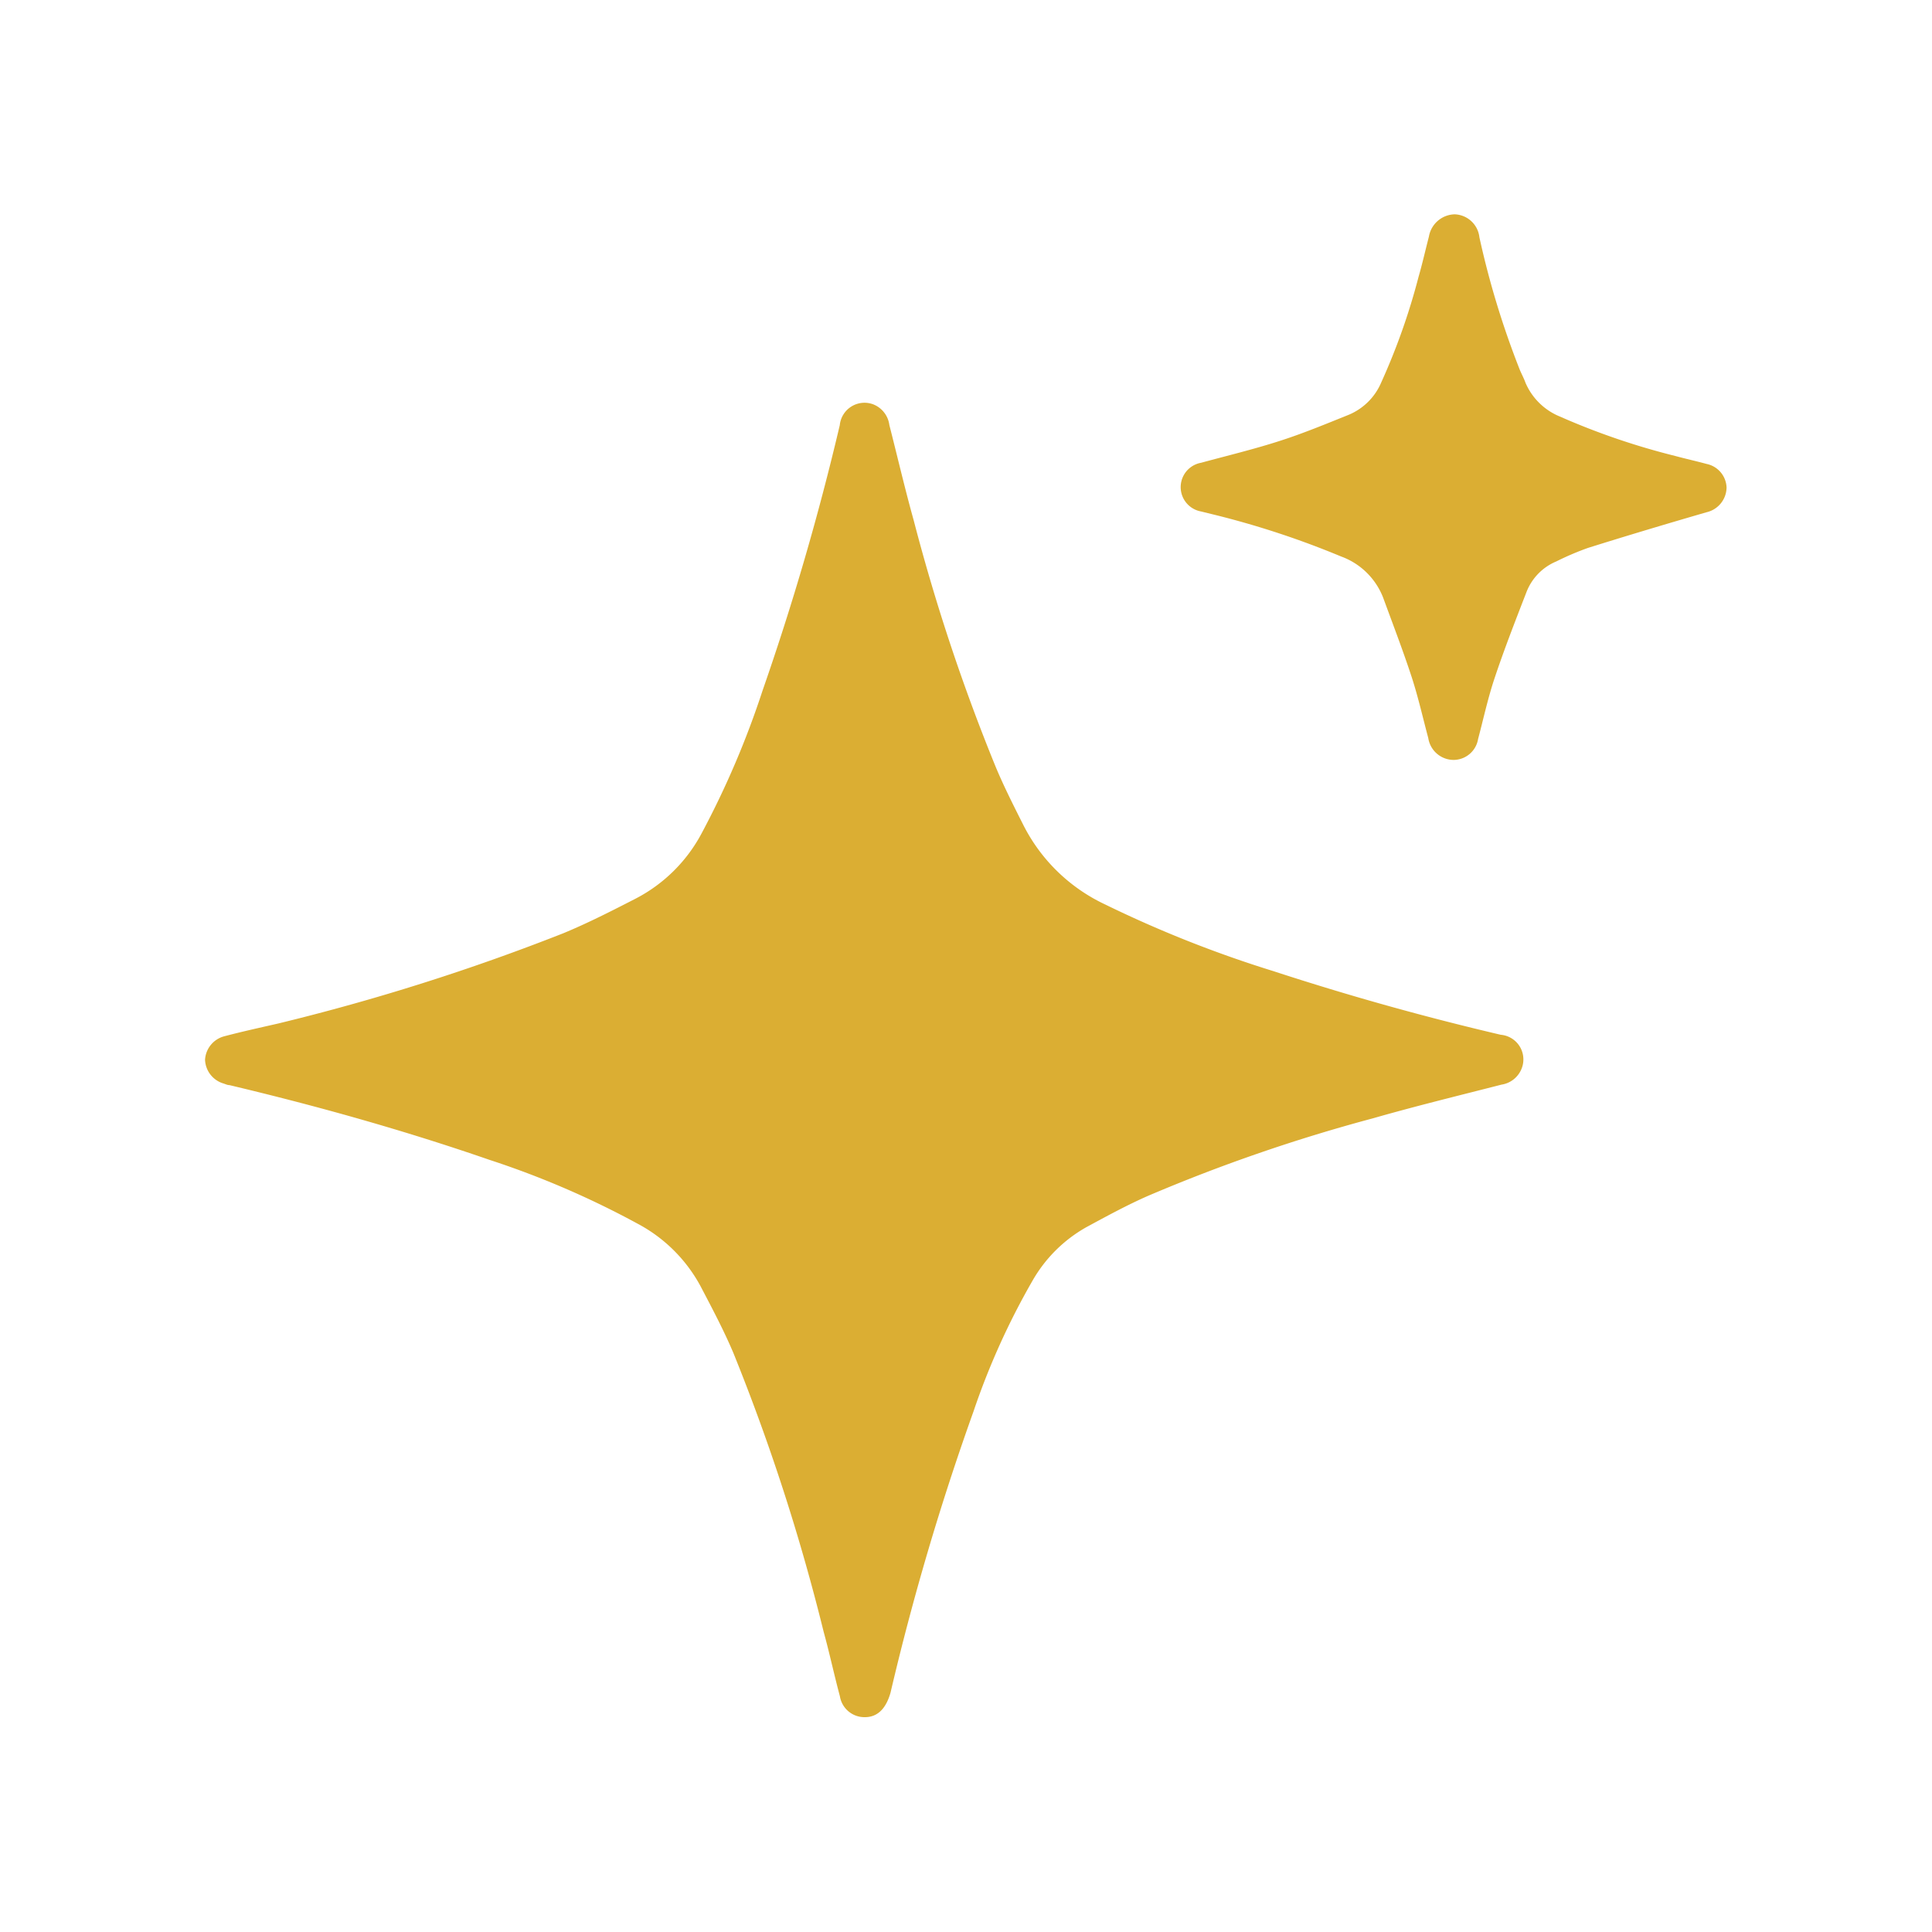 <svg xmlns="http://www.w3.org/2000/svg" viewBox="0 0 150 150"><title>LateModelFleet</title><path d="M67.15,133.32a1.93,1.93,0,0,1-1.94-1.62c-.45-1.68-.81-3.37-1.26-5a159.67,159.67,0,0,0-7-21.63c-.75-1.78-1.66-3.49-2.56-5.21A11.86,11.86,0,0,0,49.49,95,68.67,68.67,0,0,0,38,90.05c-6.62-2.29-13.36-4.18-20.18-5.8-.15,0-.3-.07-.44-.12a2,2,0,0,1-1.46-1.85,2,2,0,0,1,1.48-1.82c1.4-.37,2.82-.68,4.22-1a169.11,169.11,0,0,0,22.11-7c1.91-.79,3.75-1.73,5.58-2.67a12.09,12.09,0,0,0,5.19-5.14A69,69,0,0,0,59.2,53.63a205.77,205.77,0,0,0,6-20.62,1.93,1.93,0,0,1,2.59-1.62A2,2,0,0,1,69.05,33c.63,2.47,1.22,5,1.89,7.4a151.09,151.09,0,0,0,6.39,19.2c.63,1.5,1.39,3,2.1,4.41a13.58,13.58,0,0,0,6.39,6.22A91.15,91.15,0,0,0,98.87,75.4q8.72,2.85,17.65,4.94a1.92,1.92,0,0,1,1.66,2.51,2,2,0,0,1-1.6,1.36c-3.36.86-6.72,1.68-10,2.62a130,130,0,0,0-17.41,6c-1.65.72-3.24,1.59-4.83,2.45a11.06,11.06,0,0,0-4.18,4.16,56.83,56.83,0,0,0-4.58,10.15,200,200,0,0,0-6.44,21.83C68.79,132.65,68.14,133.32,67.15,133.32Z" fill="#dbae33"/><path d="M112.89,59a2,2,0,0,1-2-1.7c-.42-1.57-.78-3.17-1.28-4.71-.68-2.08-1.47-4.13-2.22-6.18a5.53,5.53,0,0,0-3.28-3.21A67.74,67.74,0,0,0,94.43,40l-1.18-.29a1.92,1.92,0,0,1,0-3.78c2.06-.56,4.15-1.06,6.18-1.72,1.77-.57,3.53-1.3,5.27-2a4.71,4.71,0,0,0,2.54-2.52,50.66,50.66,0,0,0,2.9-8.21c.29-1,.53-2.07.8-3.11a2.08,2.08,0,0,1,2-1.73,2,2,0,0,1,1.92,1.78A67.1,67.1,0,0,0,118,28.72c.14.33.31.64.44,1a4.93,4.93,0,0,0,2.67,2.62,55.25,55.25,0,0,0,8.95,3.06c.81.22,1.63.4,2.44.62a1.94,1.94,0,0,1,1.55,1.83,2,2,0,0,1-1.55,1.92c-3.07.89-6.15,1.81-9.21,2.77a22.17,22.17,0,0,0-2.46,1.05,4.23,4.23,0,0,0-2.3,2.34c-.86,2.22-1.73,4.44-2.49,6.72-.52,1.55-.86,3.14-1.28,4.72A1.94,1.94,0,0,1,112.89,59Z" fill="#dbae33"/></svg>